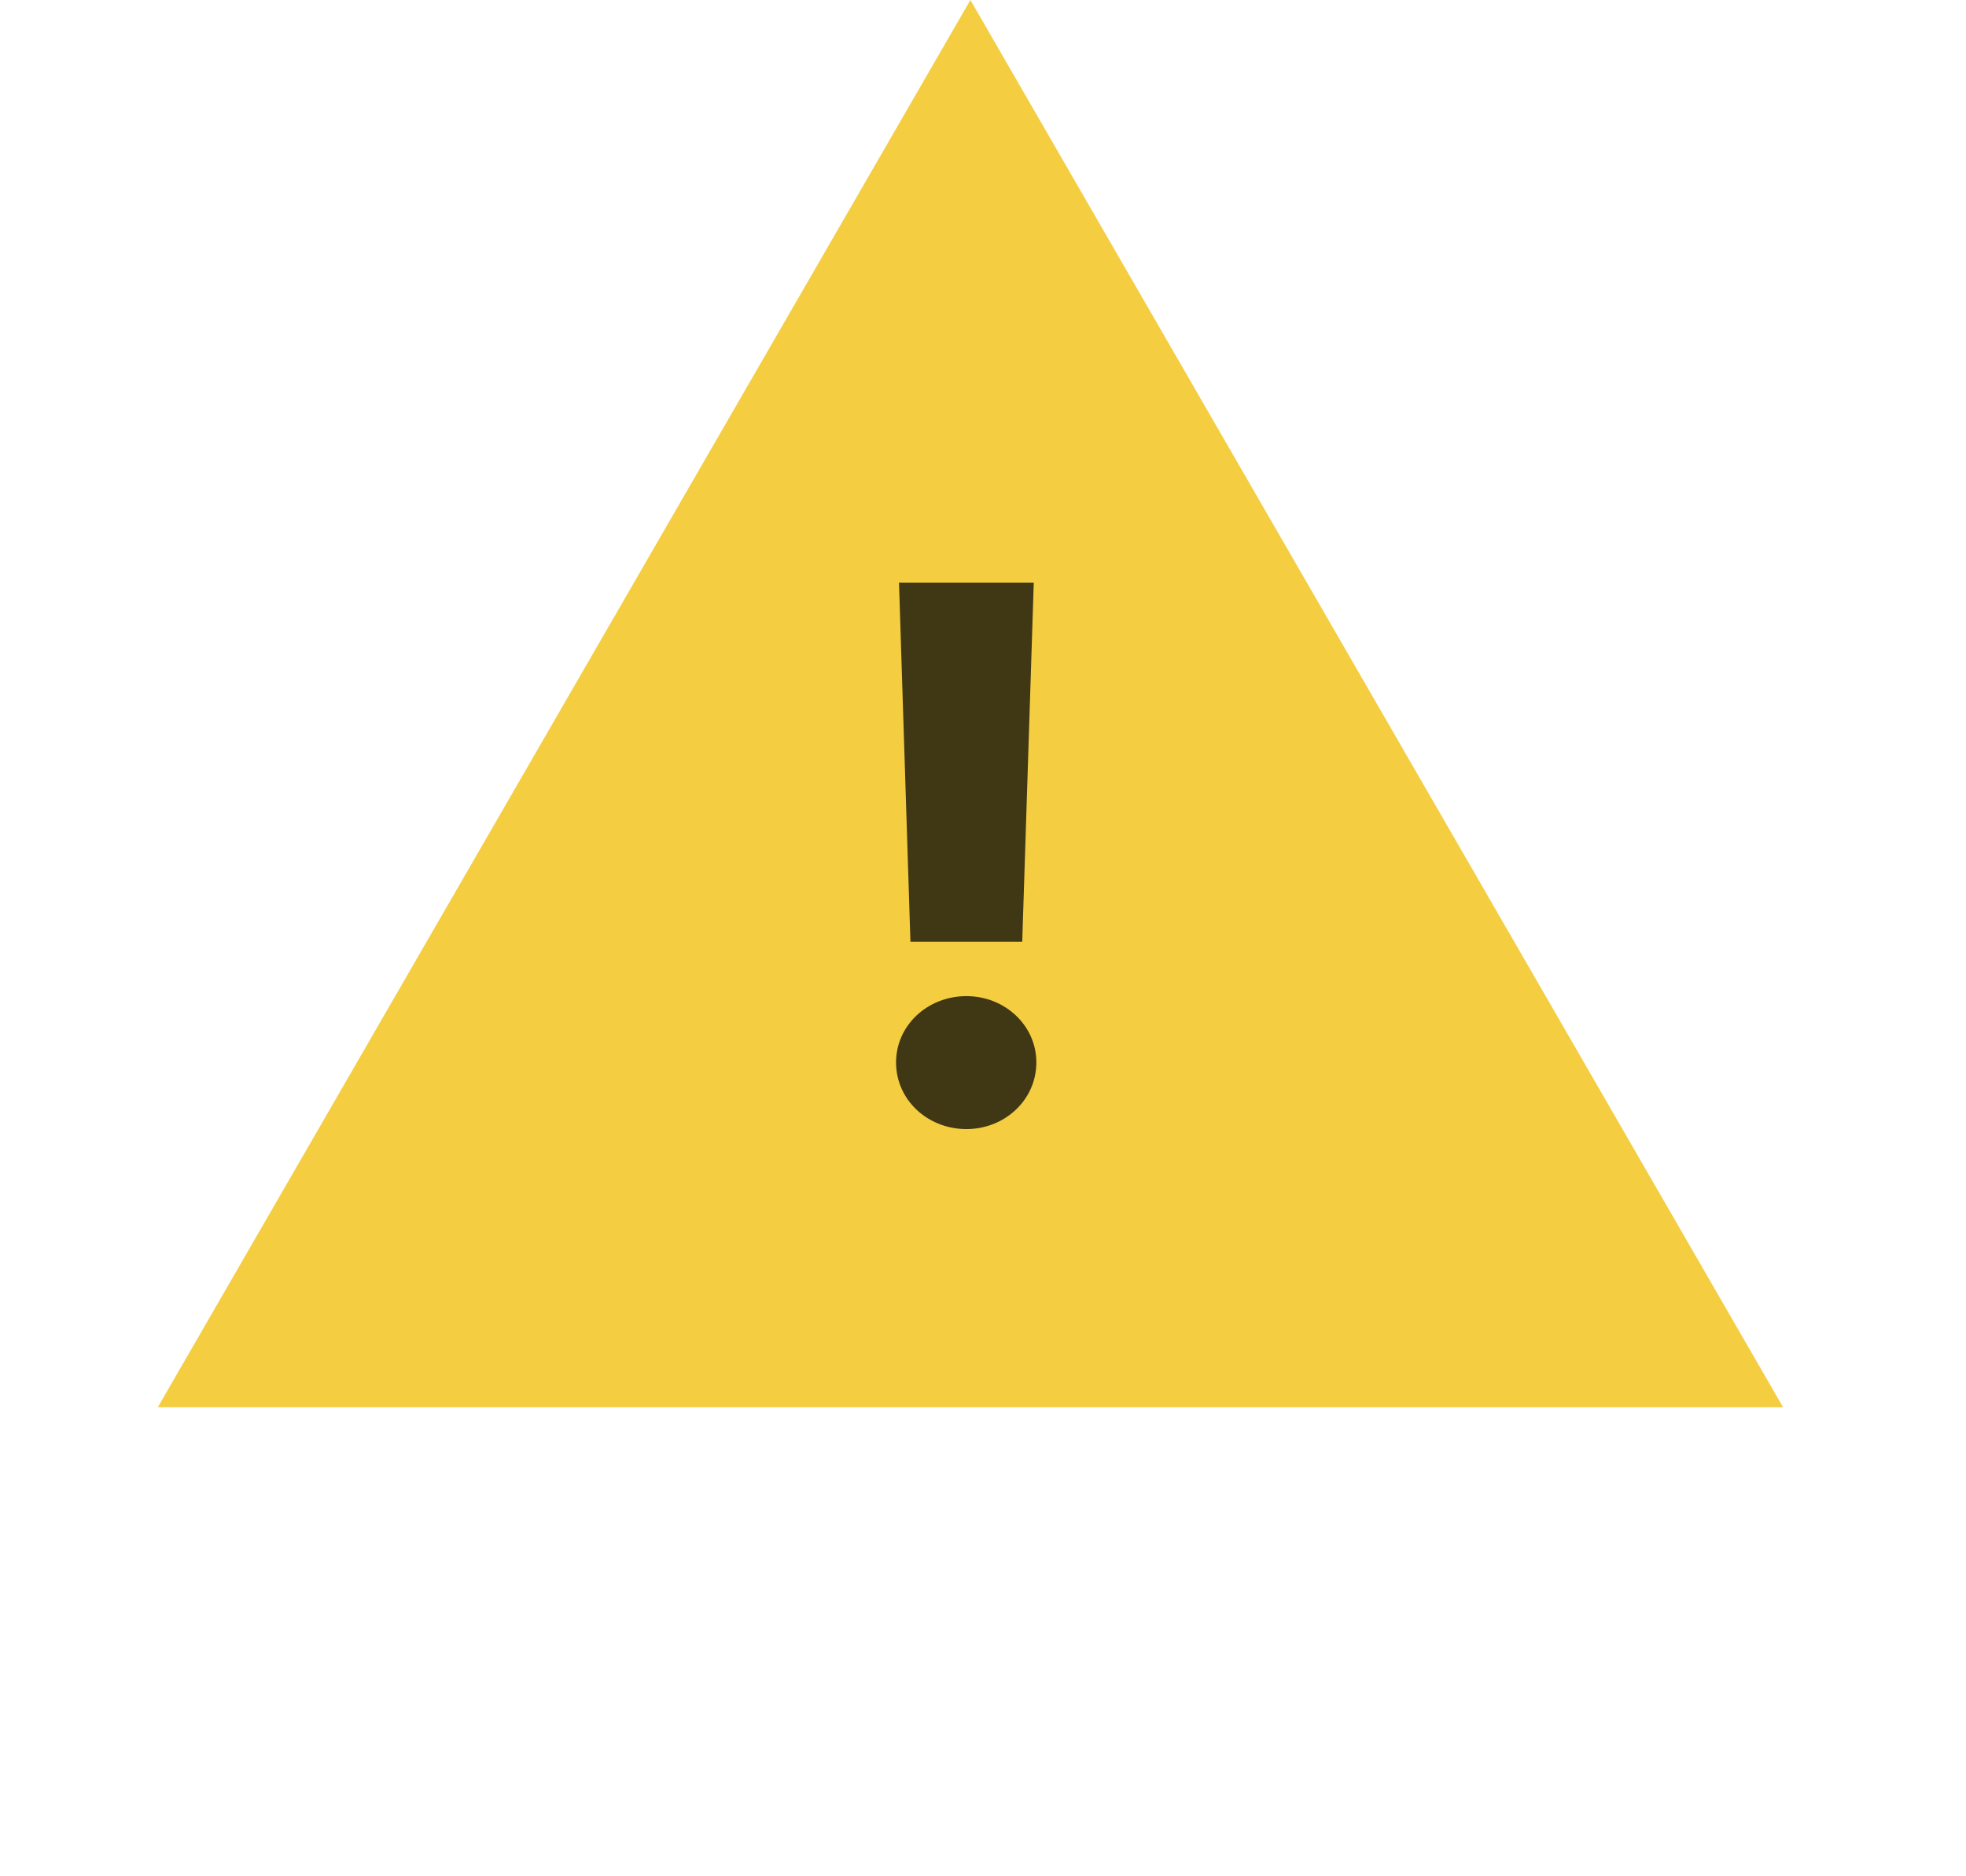 <?xml version="1.0" encoding="UTF-8"?> <svg xmlns="http://www.w3.org/2000/svg" width="22" height="21" viewBox="0 0 22 21" fill="none"><path d="M10.859 0L19.953 15.75H1.766L10.859 0Z" fill="#F4CD41"></path><path d="M10.06 6.521H11.568L11.439 10.54H10.188L10.06 6.521ZM10.814 12.637C10.379 12.637 10.027 12.309 10.027 11.891C10.027 11.477 10.379 11.149 10.814 11.149C11.245 11.149 11.597 11.477 11.597 11.891C11.597 12.309 11.245 12.637 10.814 12.637Z" fill="#403714"></path></svg> 